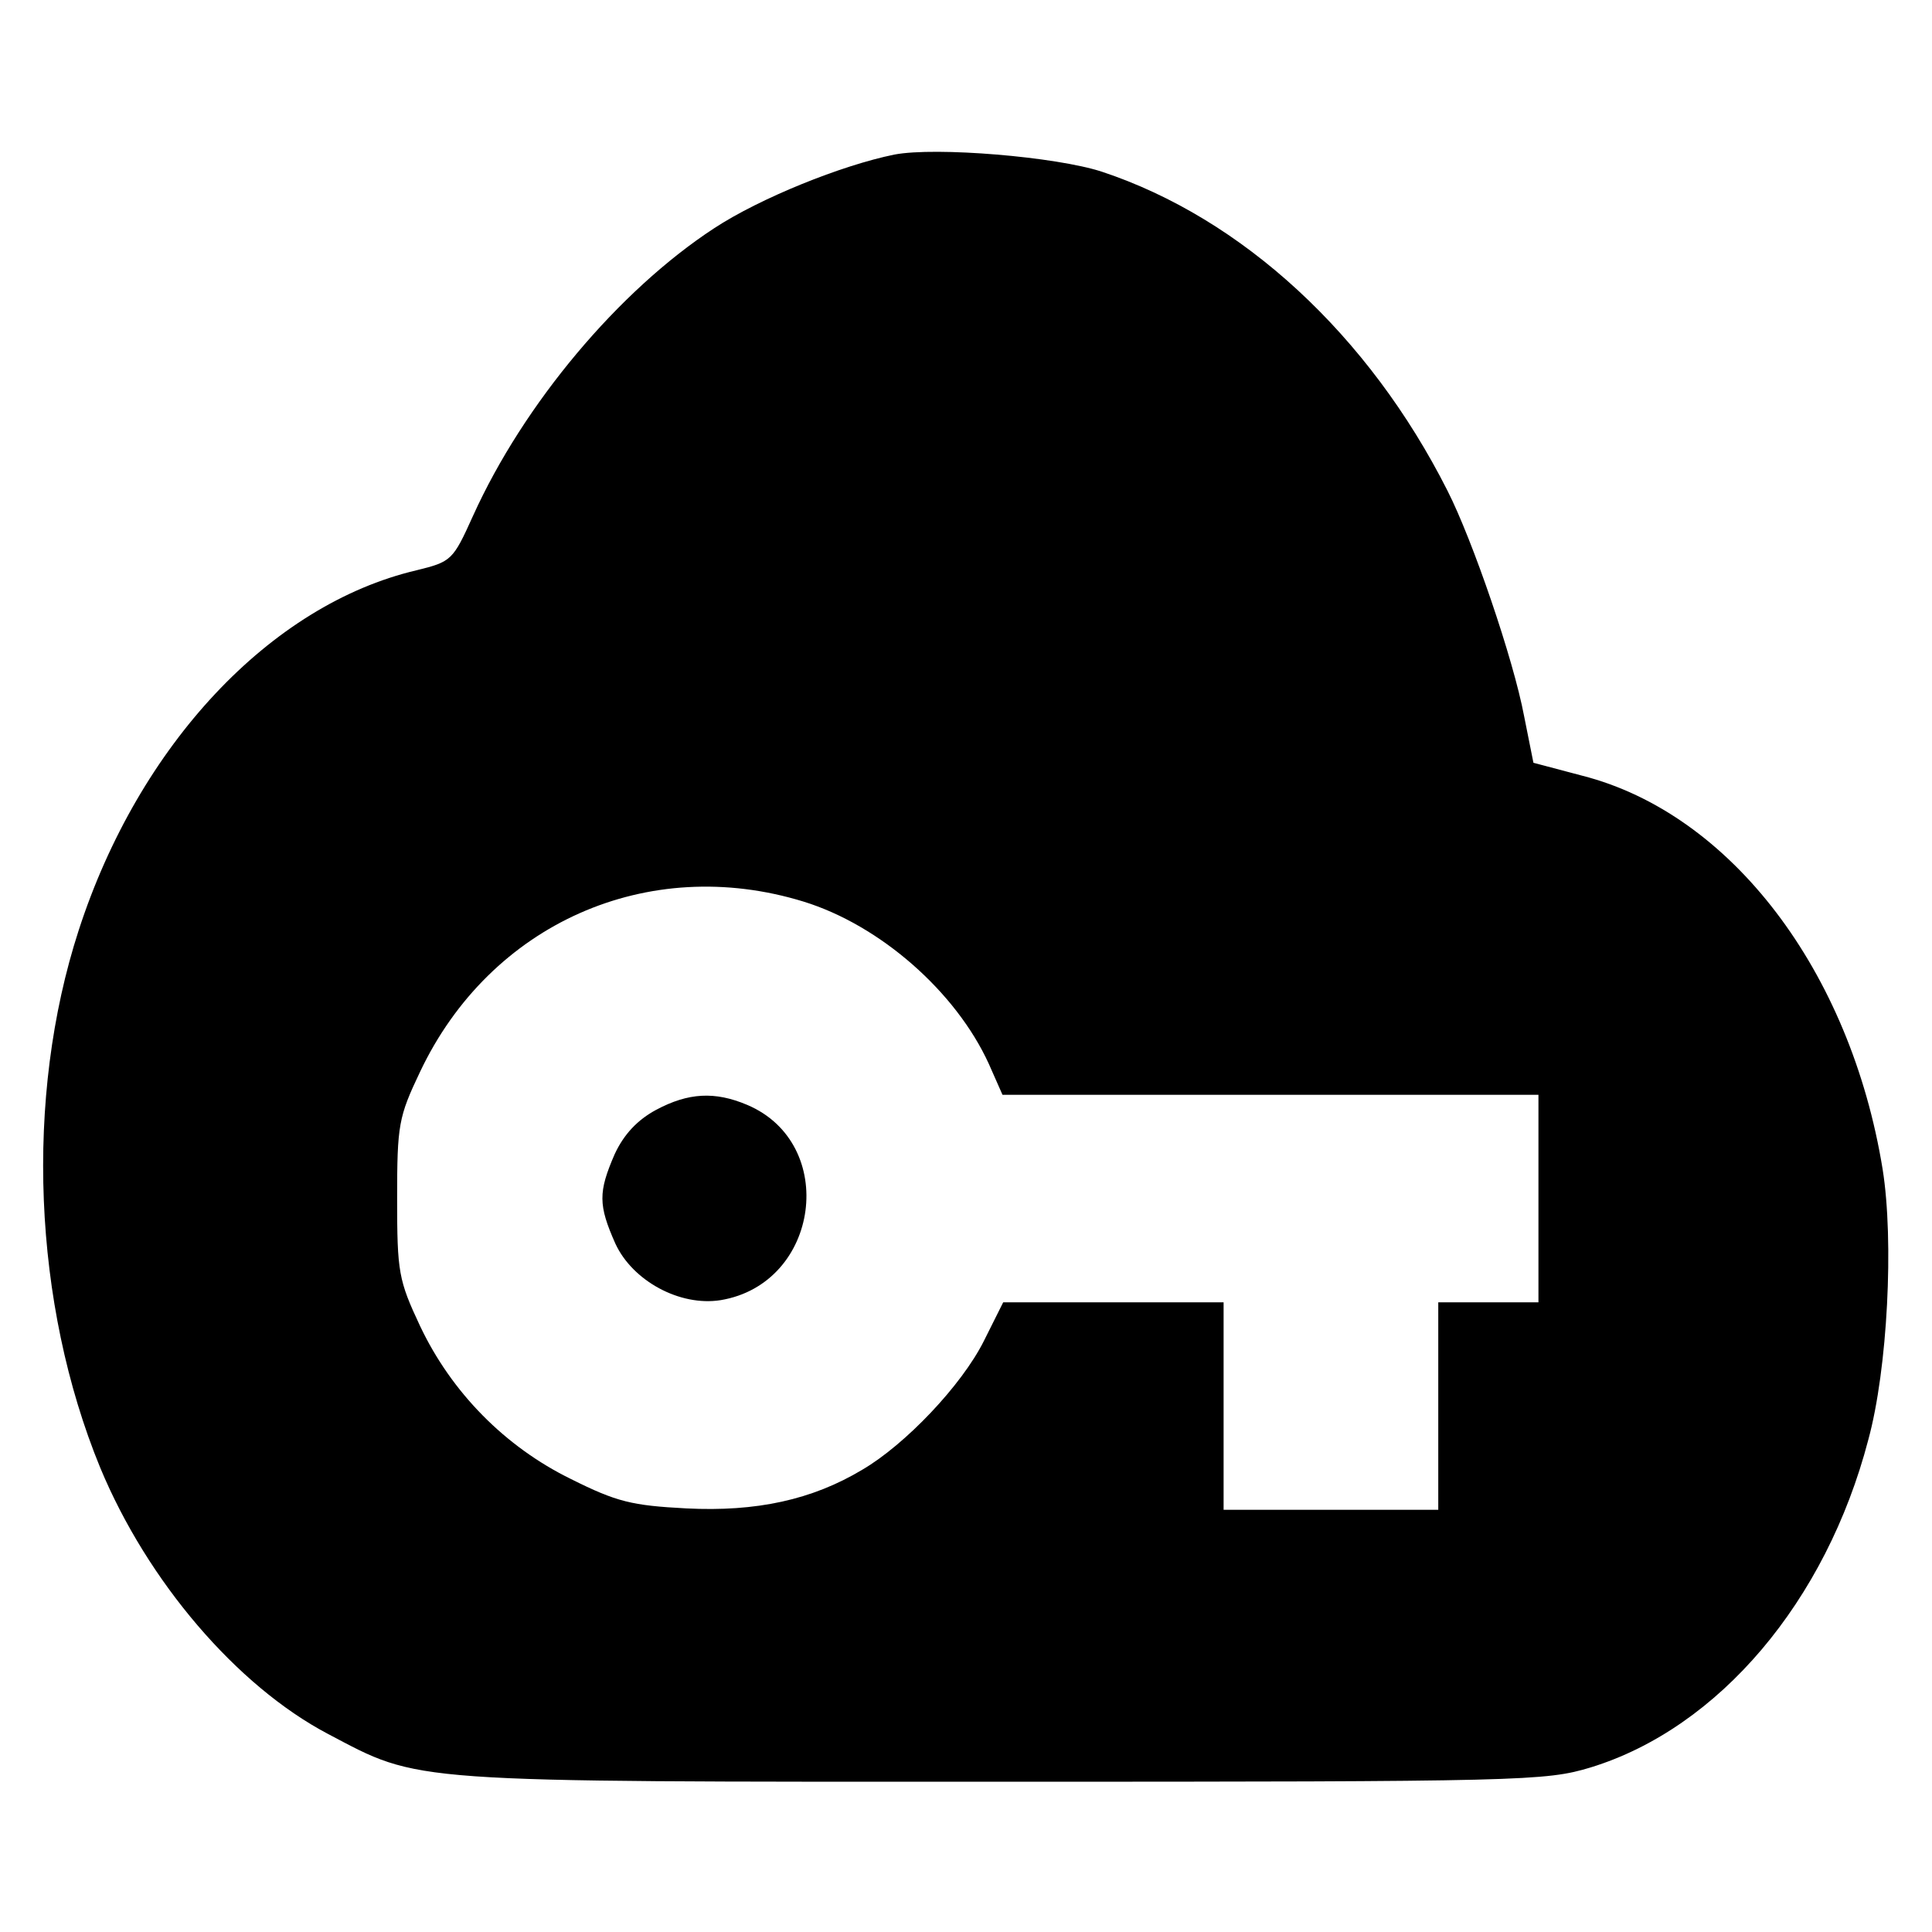 <?xml version="1.0" standalone="no"?>
<!DOCTYPE svg PUBLIC "-//W3C//DTD SVG 20010904//EN"
 "http://www.w3.org/TR/2001/REC-SVG-20010904/DTD/svg10.dtd">
<svg version="1.0" xmlns="http://www.w3.org/2000/svg"
 width="270pt" height="270pt" viewBox="0 0 270 270"
 preserveAspectRatio="xMidYMid meet">
<g transform="translate(0,270) scale(0.1,-0.1)"
fill="#000000" stroke="none">
<path d="M1250 2484 c-74 -15 -188 -61 -252 -103 -133 -87 -266 -245 -337
-402 -28 -62 -30 -64 -79 -76 -204 -48 -388 -244 -472 -503 -76 -234 -64 -522
30 -751 66 -159 191 -305 318 -372 131 -69 103 -67 943 -67 730 0 759 1 822
20 179 55 329 232 388 458 27 99 36 278 20 378 -45 277 -212 497 -420 550
l-68 18 -13 65 c-15 80 -72 246 -107 315 -110 218 -287 381 -483 446 -64 21
-232 35 -290 24z m-127 -1044 c107 -33 213 -126 259 -227 l19 -43 374 0 375 0
0 -145 0 -145 -70 0 -70 0 0 -145 0 -145 -150 0 -150 0 0 145 0 145 -154 0
-154 0 -27 -54 c-31 -62 -110 -145 -170 -180 -70 -42 -148 -59 -246 -54 -76 4
-97 9 -161 41 -92 45 -167 121 -211 214 -30 64 -32 75 -32 178 0 103 2 114 32
177 98 207 318 305 536 238z"/>
<path d="M917 1149 c-26 -14 -45 -34 -58 -62 -23 -53 -23 -71 1 -125 24 -52
90 -88 147 -79 139 23 165 219 37 273 -45 19 -82 17 -127 -7z"/>
</g>
</svg>
